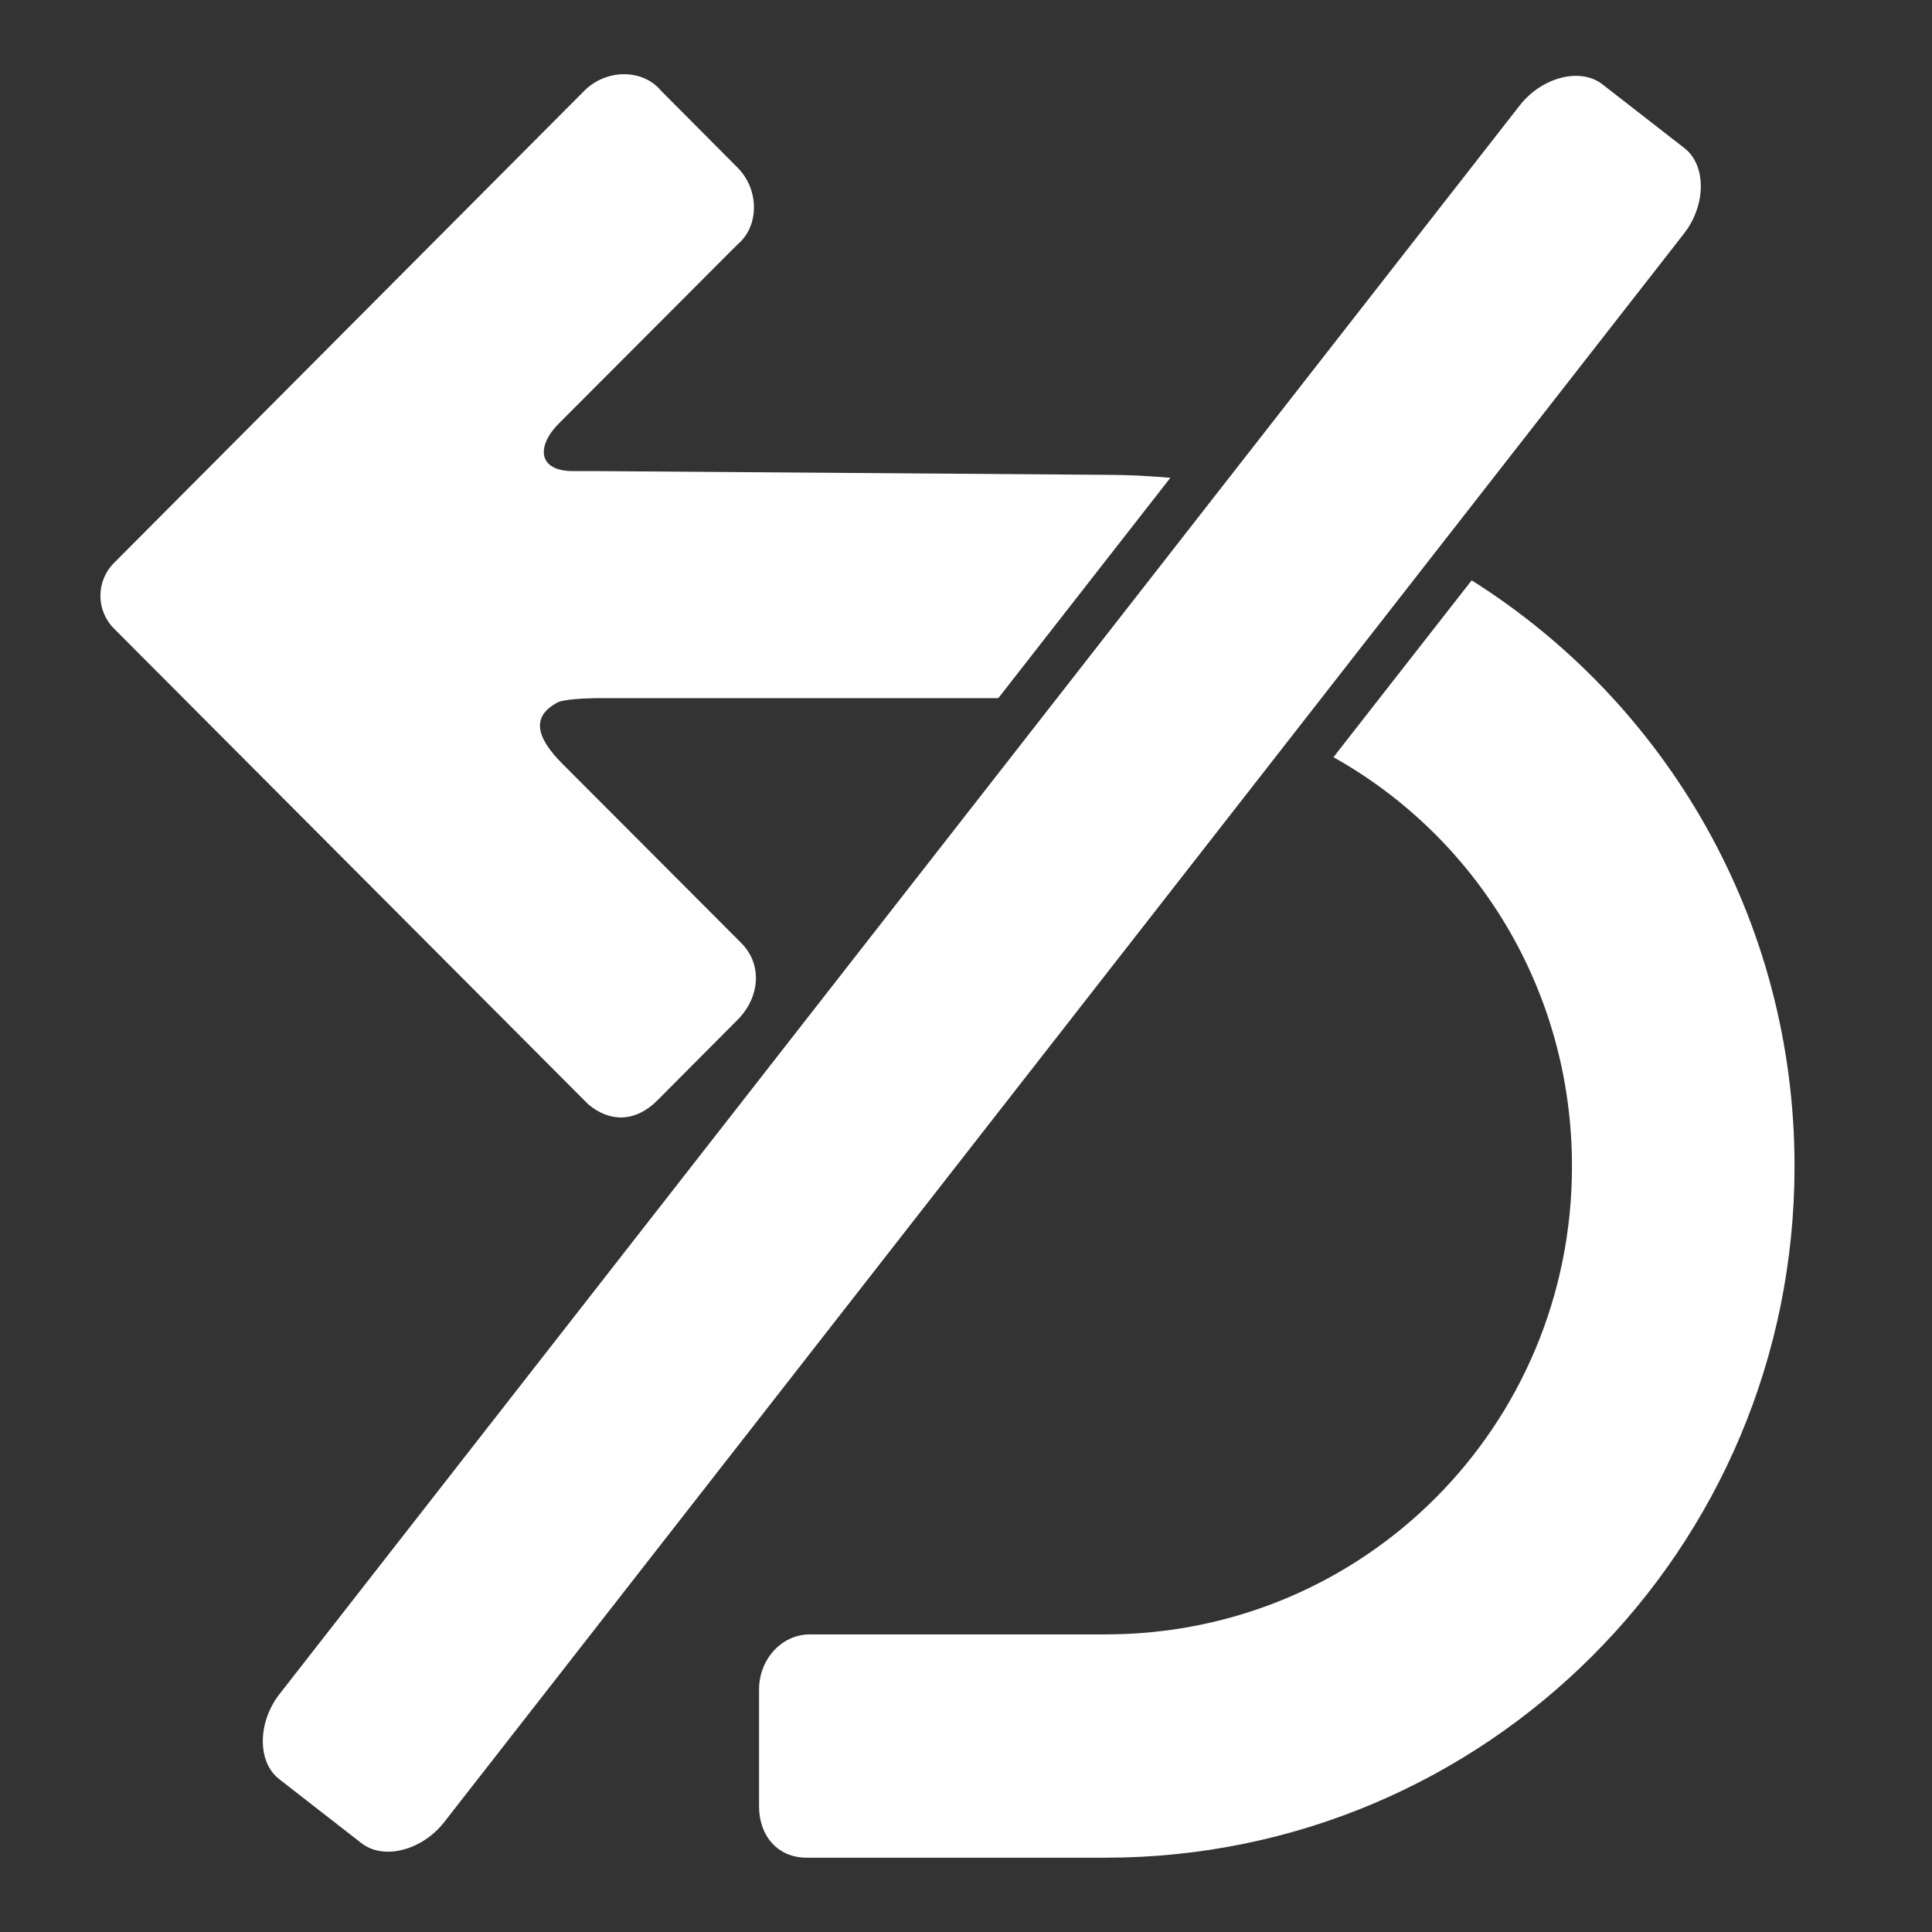 <svg xmlns="http://www.w3.org/2000/svg" width="52" height="52" viewBox="0 0 52 52"><rect x="0" y="0" width="52" height="52" fill="#333333" stroke="none"/><path d="M29.76,12.78c.59,0,1.16,.03,1.74,.08l-4.63,5.93h-10.75s-.78,0-1.08,.1c-.78,.39-.59,.98,.1,1.67l4.81,4.82c.59,.59,.49,1.48-.1,2.07l-2.16,2.17c-.59,.59-1.28,.59-1.86,.1L3.07,16.92c-.49-.49-.49-1.28,0-1.77L15.73,2.44c.59-.59,1.57-.59,2.06,0l2.06,2.07c.59,.59,.59,1.58,0,2.07l-4.81,4.82c-.59,.59-.59,1.28,.39,1.28h.69l13.64,.1Z" fill="#fff"/><path d="M35.89,20.38l3.72-4.76c5.21,3.28,8.69,9.1,8.69,15.77,0,10.34-8.34,18.61-18.54,18.61h-8.05c-.78,0-1.28-.59-1.28-1.38v-3.15c0-.79,.59-1.48,1.37-1.48h7.95c6.97,0,12.56-5.61,12.56-12.6,0-4.75-2.58-8.86-6.42-11.01Z" fill="#fff"/><path d="M45.33,6.28c.59-.76,.6-1.83,.01-2.29l-2.21-1.72c-.59-.46-1.62-.2-2.22,.56L7.52,45.6c-.59,.76-.6,1.83,0,2.29l2.21,1.72c.59,.46,1.62,.2,2.22-.56L45.33,6.28Z" fill="#fff"/></svg>